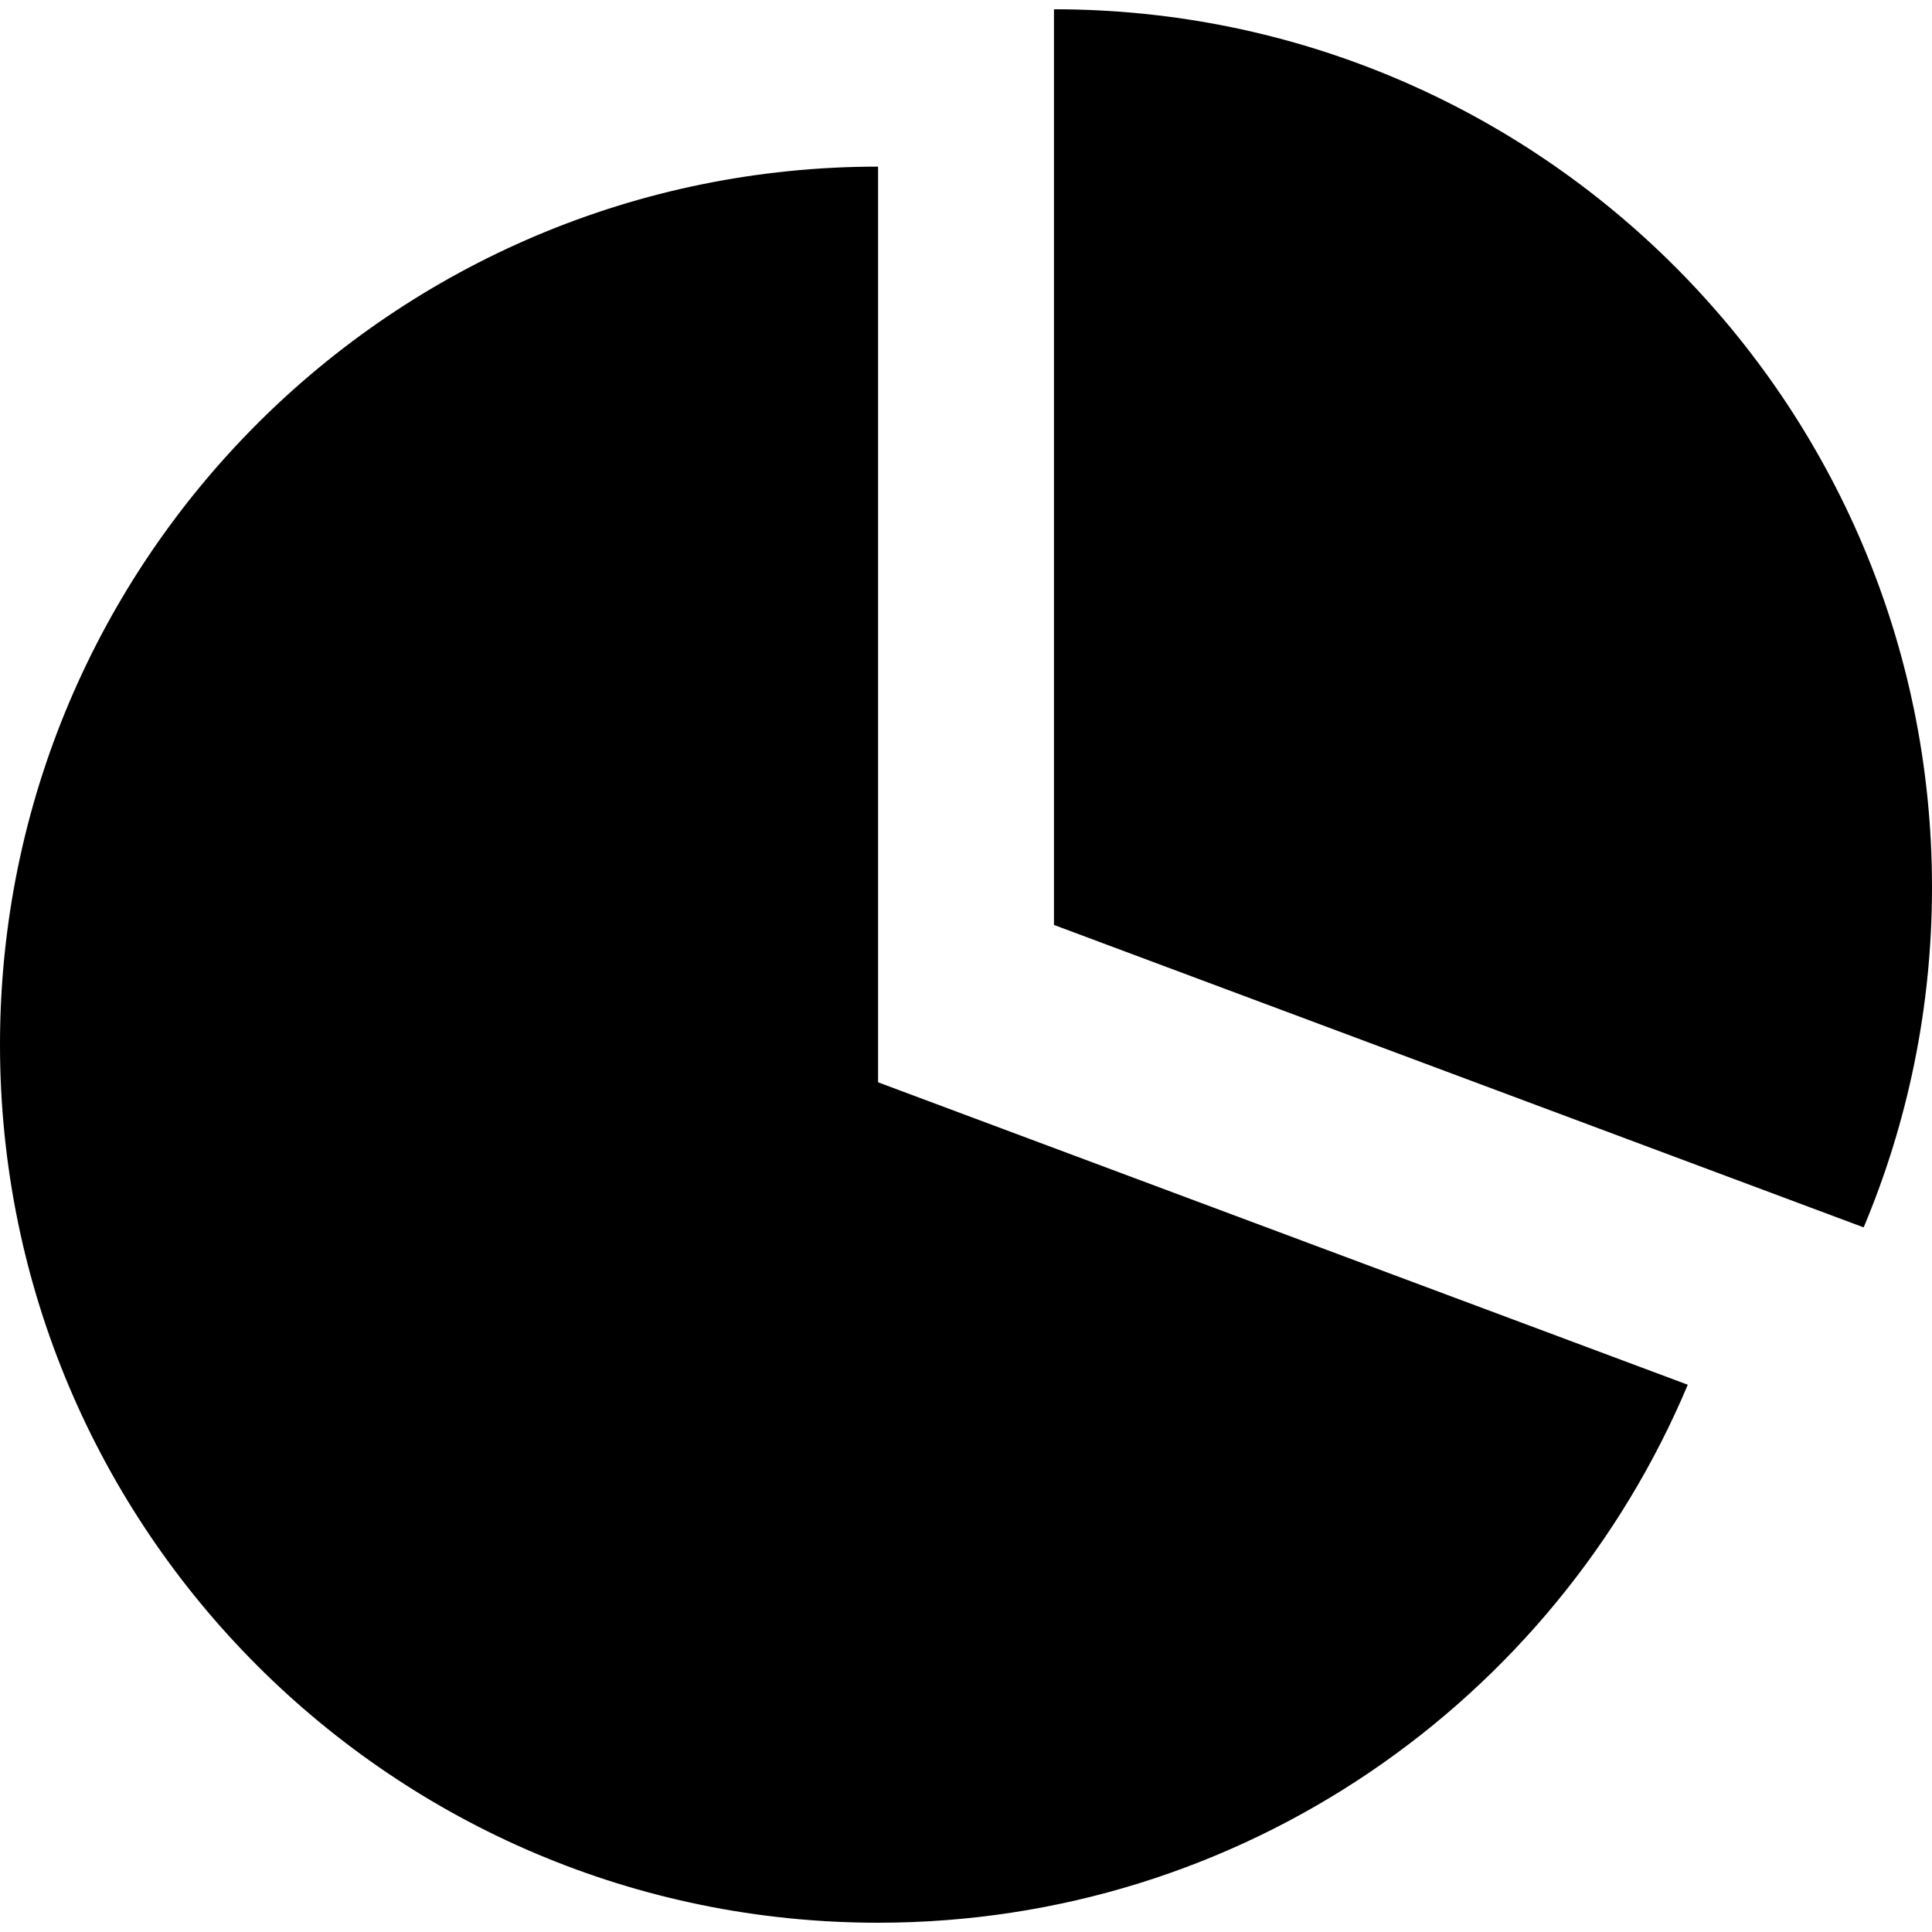 <?xml version="1.0" encoding="iso-8859-1"?>
<!-- Uploaded to: SVG Repo, www.svgrepo.com, Generator: SVG Repo Mixer Tools -->
<!DOCTYPE svg PUBLIC "-//W3C//DTD SVG 1.1//EN" "http://www.w3.org/Graphics/SVG/1.1/DTD/svg11.dtd">
<svg fill="#000000" version="1.1" id="Capa_1" xmlns="http://www.w3.org/2000/svg" xmlns:xlink="http://www.w3.org/1999/xlink" 
	 width="800px" height="800px" viewBox="0 0 96.491 96.491"
	 xml:space="preserve">
<g>
	<g>
		<path d="M52.639,0.463v45.732l40.439,15.105c2.197-5.225,3.413-10.963,3.413-16.985C96.491,20.097,76.855,0.463,52.639,0.463z"/>
		<path d="M43.854,8.322C19.635,8.322,0,27.955,0,52.174c0,24.221,19.635,43.854,43.854,43.854c18.197,0,33.803-11.084,40.44-26.869
			l-40.44-15.105V8.322z"/>
	</g>
</g>
</svg>